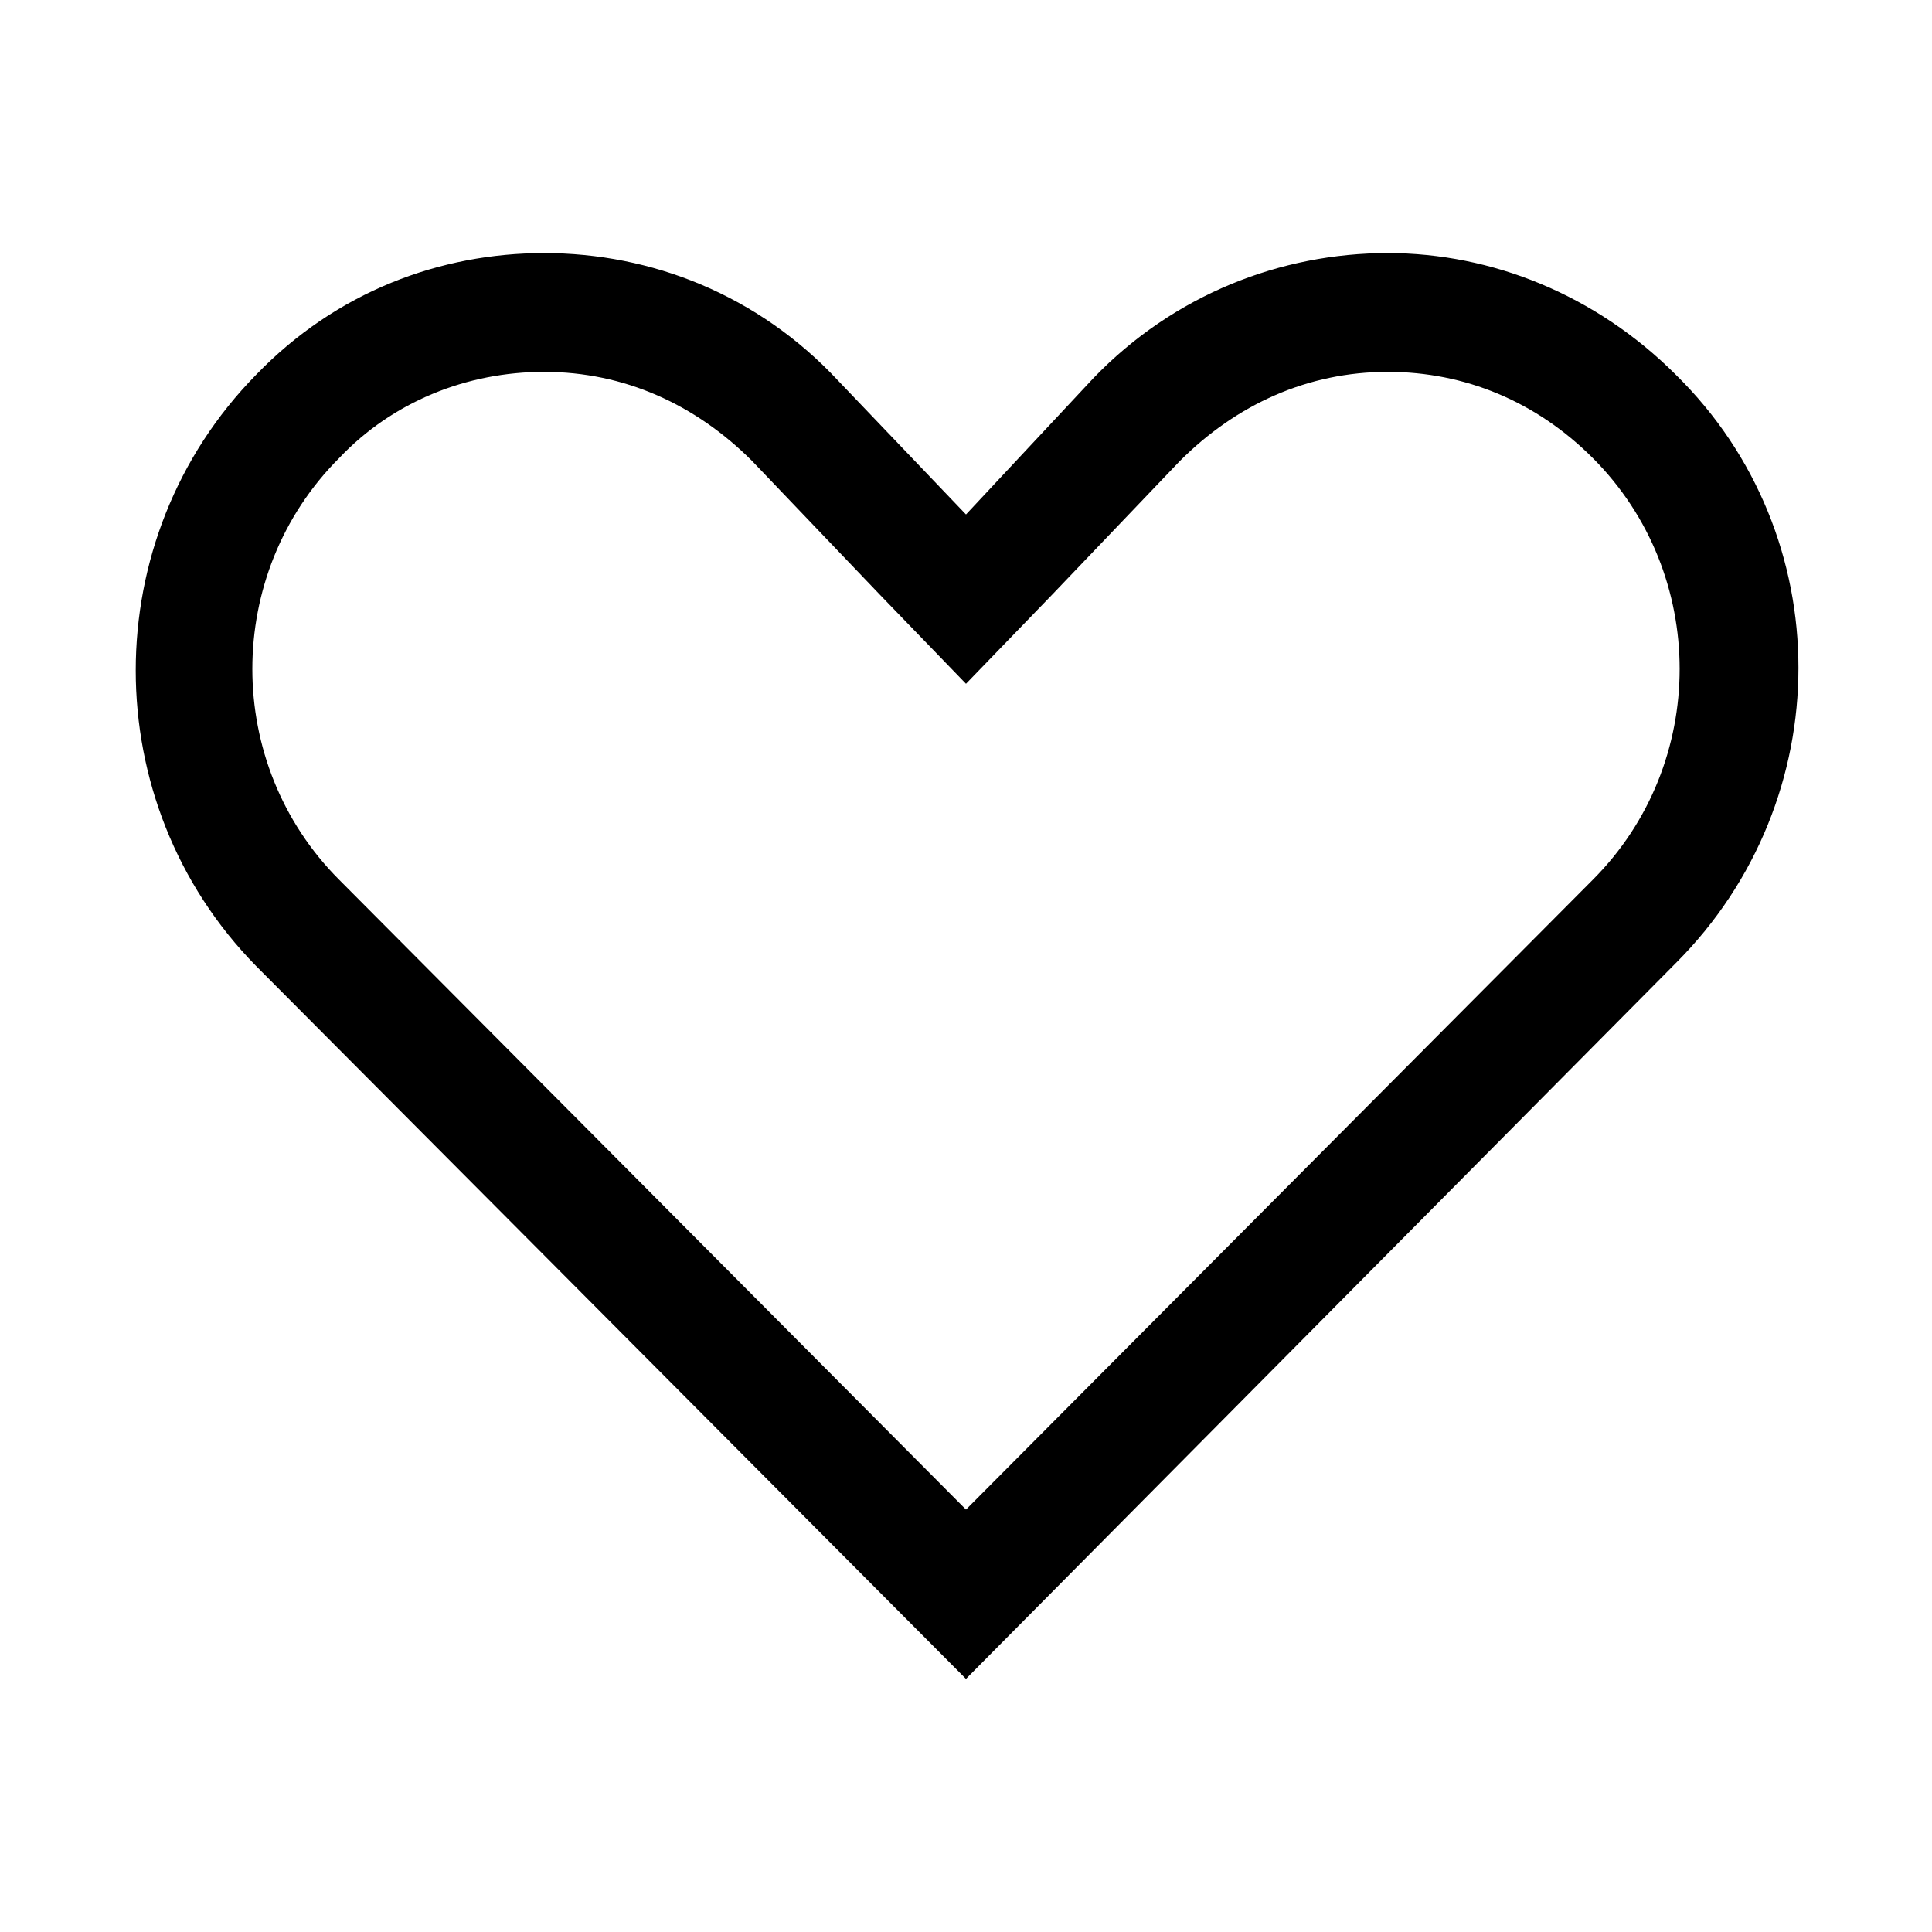 <?xml version="1.0" encoding="UTF-8"?>
<!-- Uploaded to: ICON Repo, www.iconrepo.com, Generator: ICON Repo Mixer Tools -->
<svg fill="#000000" width="800px" height="800px" version="1.1" viewBox="144 144 512 512" xmlns="http://www.w3.org/2000/svg">
 <path d="m588.14 243.34c-21.254-21.254-48.809-32.273-76.359-32.273-28.34 0-56.68 11.02-77.934 33.062l-33.848 36.211-33.852-35.426c-21.254-22.828-49.594-33.848-77.934-33.848-27.551 0-55.105 10.234-76.359 32.273-42.508 43.297-42.508 113.36 0 156.65l188.14 188.93 188.14-189.71c43.297-43.297 43.297-113.36 0-155.87zm-22.043 133.82-166.1 166.89-166.1-166.89c-30.699-30.699-30.699-81.082 0-111.78 14.168-14.957 33.852-22.828 54.316-22.828 21.254 0 40.148 8.66 55.105 23.617l33.852 35.426 22.828 23.617 22.828-23.617 33.852-35.426c14.957-14.957 33.852-23.617 55.105-23.617 20.469 0 39.359 7.871 54.316 22.828 30.699 30.699 30.699 81.082-0.004 111.78z"/>
</svg>